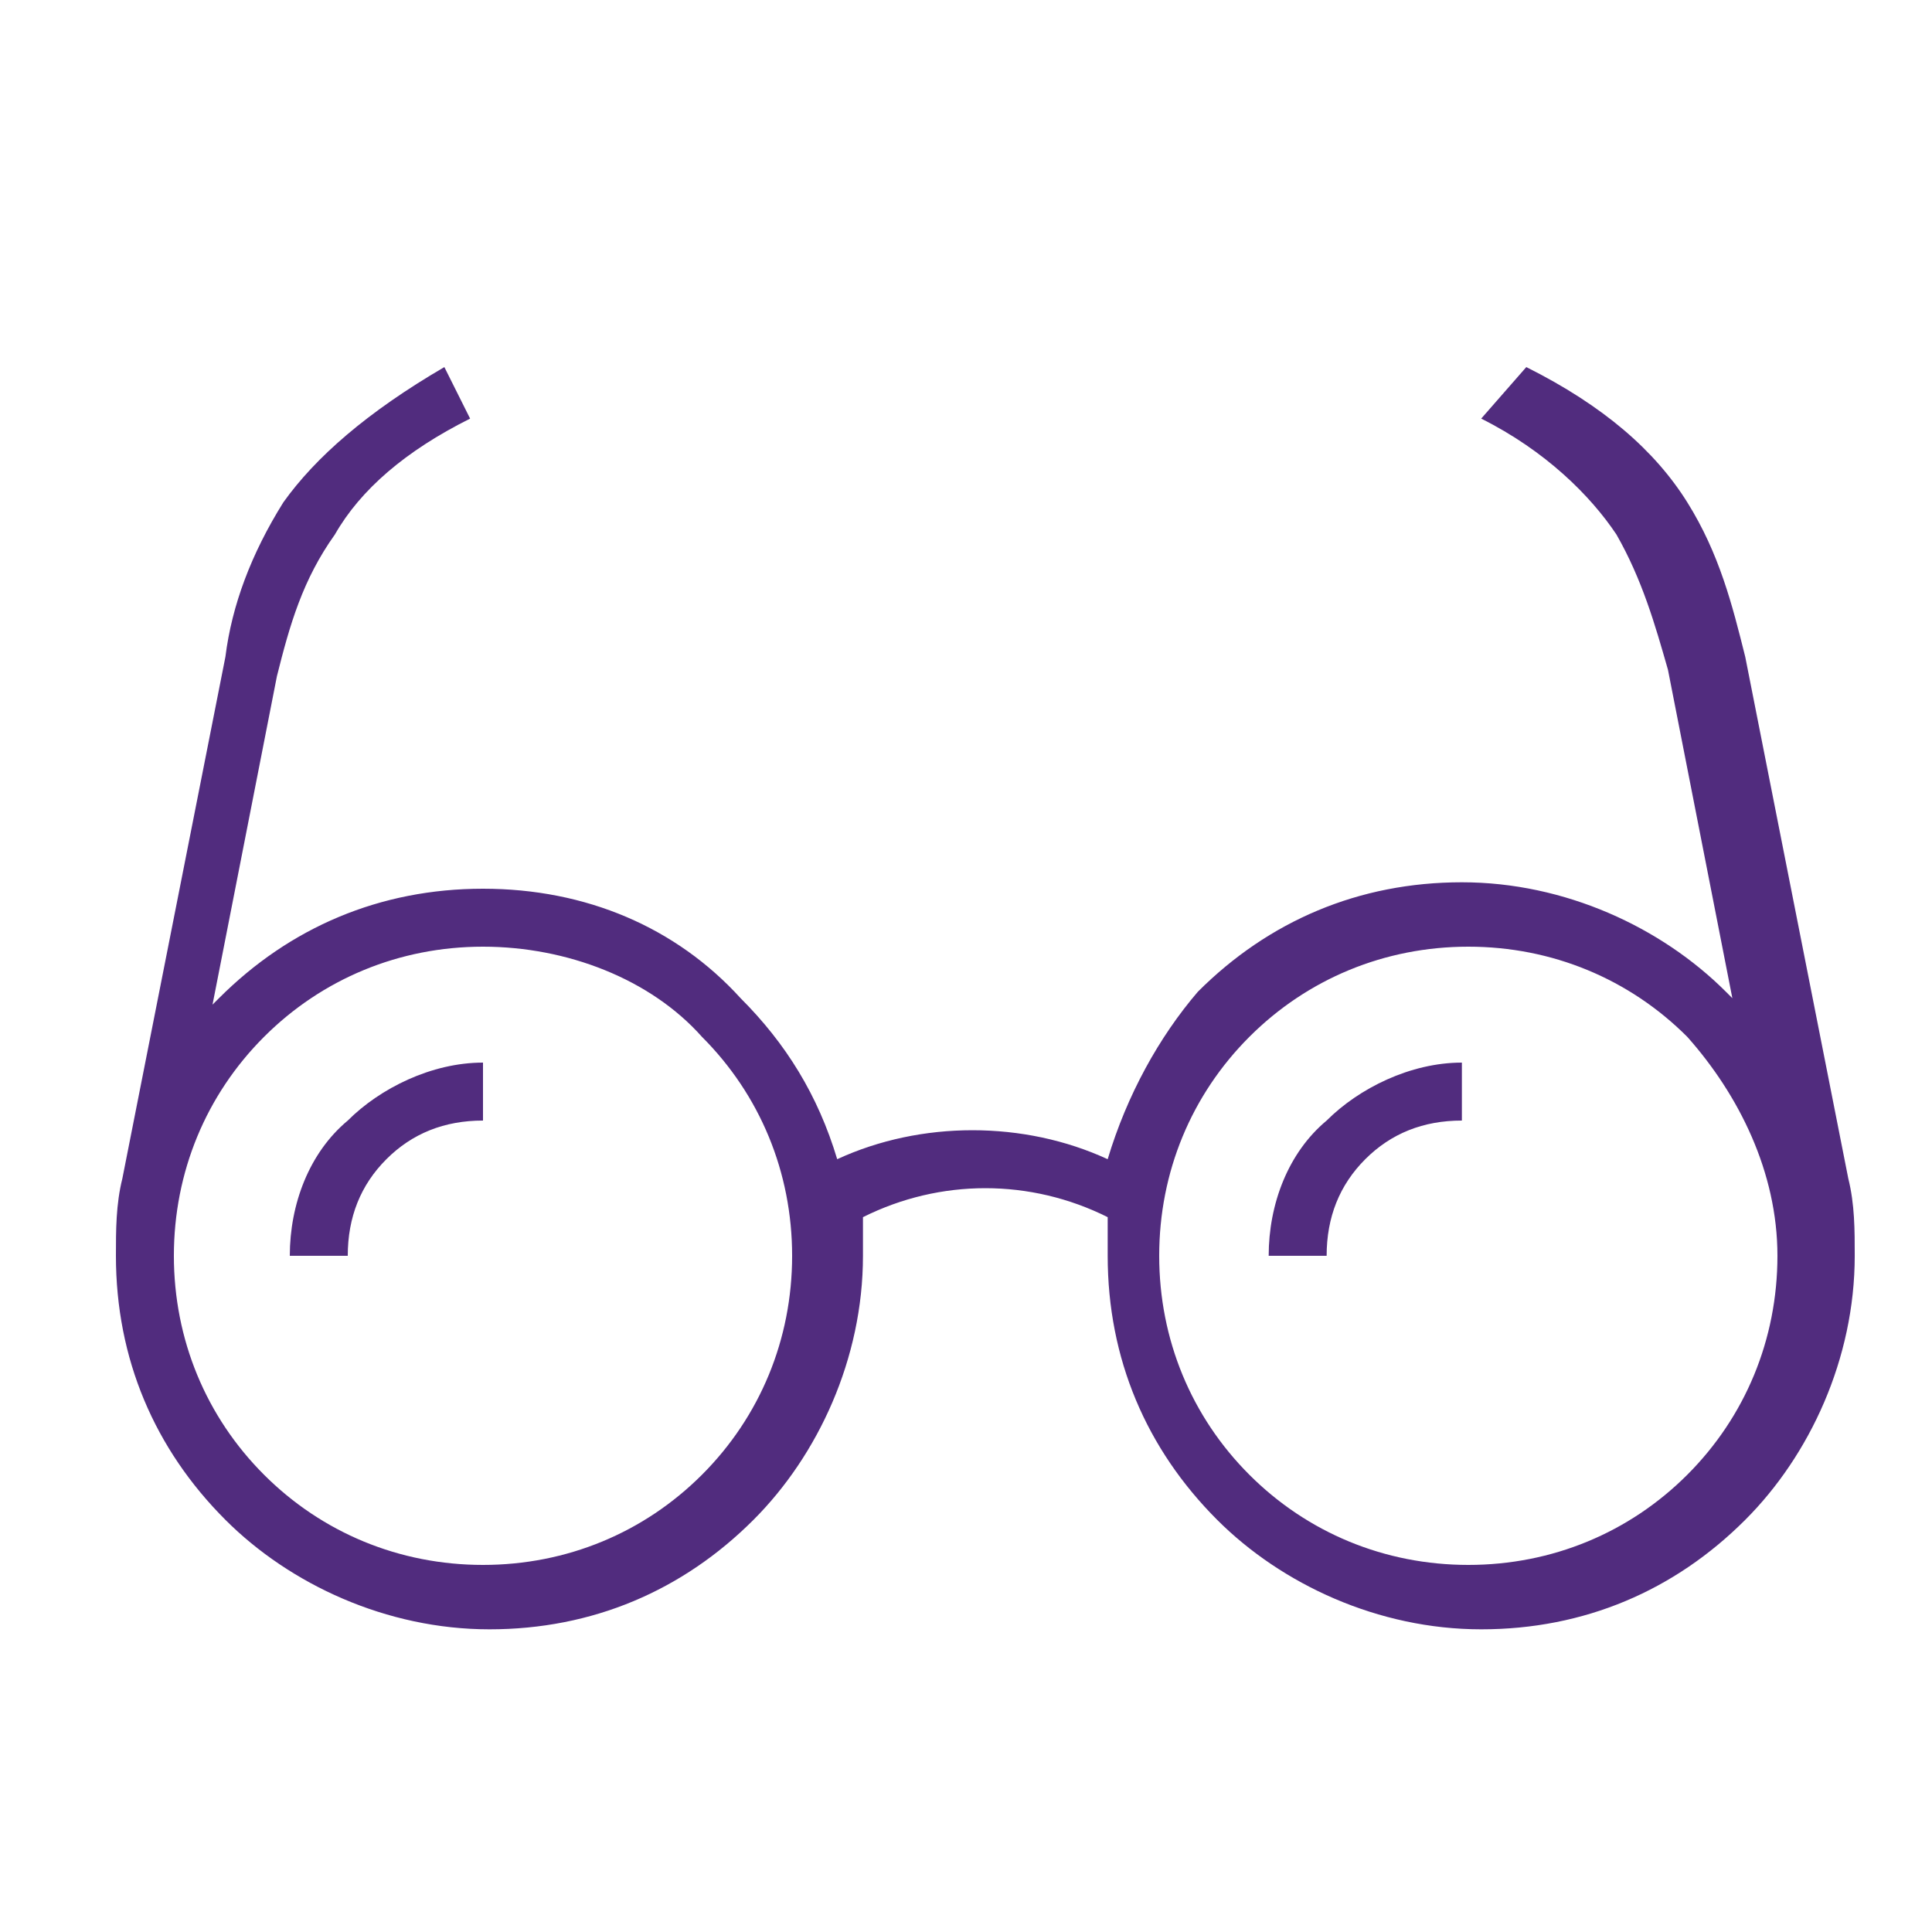 <?xml version="1.0" encoding="utf-8"?>
<!-- Generator: Adobe Illustrator 25.1.0, SVG Export Plug-In . SVG Version: 6.00 Build 0)  -->
<svg version="1.1" id="Layer_1" xmlns="http://www.w3.org/2000/svg" xmlns:xlink="http://www.w3.org/1999/xlink" x="0px" y="0px"
	 viewBox="0 0 30 30" style="enable-background:new 0 0 30 30;" xml:space="preserve">
<style type="text/css">
	.st0{fill:none;stroke:#163567;stroke-linecap:round;stroke-linejoin:round;stroke-miterlimit:10;}
	.st1{fill:#163567;}
	.st2{fill-rule:evenodd;clip-rule:evenodd;fill:#512C7E;}
</style>
<g id="compass">
	<circle class="st0" cx="36.9" cy="-19.8" r="11.5"/>
	<path class="st0" d="M43.4-26.3l-6.2,3.3c-1.5,0.8-2.7,2-3.5,3.5l-3.3,6.2l6.3-3.3c1.4-0.8,2.6-2,3.4-3.4L43.4-26.3z"/>
	<circle class="st1" cx="36.9" cy="-28.8" r="0.5"/>
	<circle class="st1" cx="27.9" cy="-19.8" r="0.5"/>
	<circle class="st1" cx="36.9" cy="-10.8" r="0.5"/>
	<circle class="st1" cx="45.9" cy="-19.8" r="0.5"/>
</g>
<g>
	<path class="st0" d="M61-8.3l-5.7-4.4c-2.4-2.3-3.8-5.5-3.8-9v-7c0-0.4,0.2-0.8,0.6-0.9c5.7-2.3,11.2-2.3,16.6,0.1
		c0.4,0.1,0.8,0.5,0.8,1v7.2c0,3.2-1.2,6.3-3.3,8.5L61-8.3z"/>
	<polyline class="st0" points="64.5,-24.3 60.5,-18.3 57.5,-21.3 	"/>
</g>
<g>
	<circle class="st0" cx="9.8" cy="-19.8" r="11.5"/>
	<line class="st0" x1="14.4" y1="-20.3" x2="7.6" y2="-8.5"/>
	<line class="st0" x1="12.1" y1="-16.3" x2="-1.2" y2="-16.3"/>
	<line class="st0" x1="7.5" y1="-16.3" x2="1.2" y2="-27.4"/>
	<line class="st0" x1="11.5" y1="-31.2" x2="5.2" y2="-20.4"/>
	<line class="st0" x1="20.3" y1="-24.3" x2="7.5" y2="-24.3"/>
	<line class="st0" x1="12.1" y1="-24.3" x2="18.8" y2="-12.7"/>
</g>
<path class="st2" d="M19.7,19.5c0-0.8,0.3-1.6,0.9-2.1c0.5-0.5,1.3-0.9,2.1-0.9v0.9c-0.6,0-1.1,0.2-1.5,0.6
	c-0.4,0.4-0.6,0.9-0.6,1.5H19.7L19.7,19.5z M7.5,13.8c-1.6,0-3,0.6-4.1,1.7c0,0-0.1,0.1-0.1,0.1l1-5.1C4.5,9.7,4.7,9,5.2,8.3
	c0.4-0.7,1.1-1.3,2.1-1.8L6.9,5.7C5.7,6.4,4.9,7.1,4.4,7.8c-0.5,0.8-0.8,1.6-0.9,2.4l-1.6,8.1c-0.1,0.4-0.1,0.8-0.1,1.2
	c0,1.6,0.6,3,1.7,4.1c1,1,2.5,1.7,4.1,1.7c1.6,0,3-0.6,4.1-1.7c1-1,1.7-2.5,1.7-4.1c0-0.2,0-0.4,0-0.6c1.2-0.6,2.6-0.6,3.8,0
	c0,0.2,0,0.4,0,0.6c0,1.6,0.6,3,1.7,4.1c1,1,2.5,1.7,4.1,1.7c1.6,0,3-0.6,4.1-1.7c1-1,1.7-2.5,1.7-4.1c0-0.4,0-0.8-0.1-1.2l-1.6-8.1
	c-0.2-0.8-0.4-1.6-0.9-2.4c-0.5-0.8-1.3-1.5-2.5-2.1L23,6.5c1,0.5,1.7,1.2,2.1,1.8c0.4,0.7,0.6,1.4,0.8,2.1l1,5.1
	c0,0-0.1-0.1-0.1-0.1c-1-1-2.5-1.7-4.1-1.7c-1.6,0-3,0.6-4.1,1.7C18,16.1,17.5,17,17.2,18c-1.3-0.6-2.9-0.6-4.2,0
	c-0.3-1-0.8-1.8-1.5-2.5C10.5,14.4,9.1,13.8,7.5,13.8L7.5,13.8z M10.9,16.1c0.9,0.9,1.4,2.1,1.4,3.4c0,1.3-0.5,2.5-1.4,3.4
	c-0.9,0.9-2.1,1.4-3.4,1.4S5,23.8,4.1,22.9c-0.9-0.9-1.4-2.1-1.4-3.4c0-1.3,0.5-2.5,1.4-3.4c0.9-0.9,2.1-1.4,3.4-1.4
	S10.1,15.2,10.9,16.1L10.9,16.1z M26.2,16.1c-0.9-0.9-2.1-1.4-3.4-1.4c-1.3,0-2.5,0.5-3.4,1.4c-0.9,0.9-1.4,2.1-1.4,3.4
	c0,1.3,0.5,2.5,1.4,3.4c0.9,0.9,2.1,1.4,3.4,1.4c1.3,0,2.5-0.5,3.4-1.4c0.9-0.9,1.4-2.1,1.4-3.4C27.6,18.2,27,17,26.2,16.1
	L26.2,16.1z M4.5,19.5c0-0.8,0.3-1.6,0.9-2.1c0.5-0.5,1.3-0.9,2.1-0.9v0.9c-0.6,0-1.1,0.2-1.5,0.6c-0.4,0.4-0.6,0.9-0.6,1.5H4.5z"/>
<g>
	<path class="st0" d="M-12.4-23.1c0,0-4.6,8.7-13.3,8.7s-13.3-8.7-13.3-8.7s4.6-8.7,13.3-8.7S-12.4-23.1-12.4-23.1z"/>
	<circle class="st0" cx="-25.6" cy="-23.1" r="5.2"/>
</g>
</svg>
